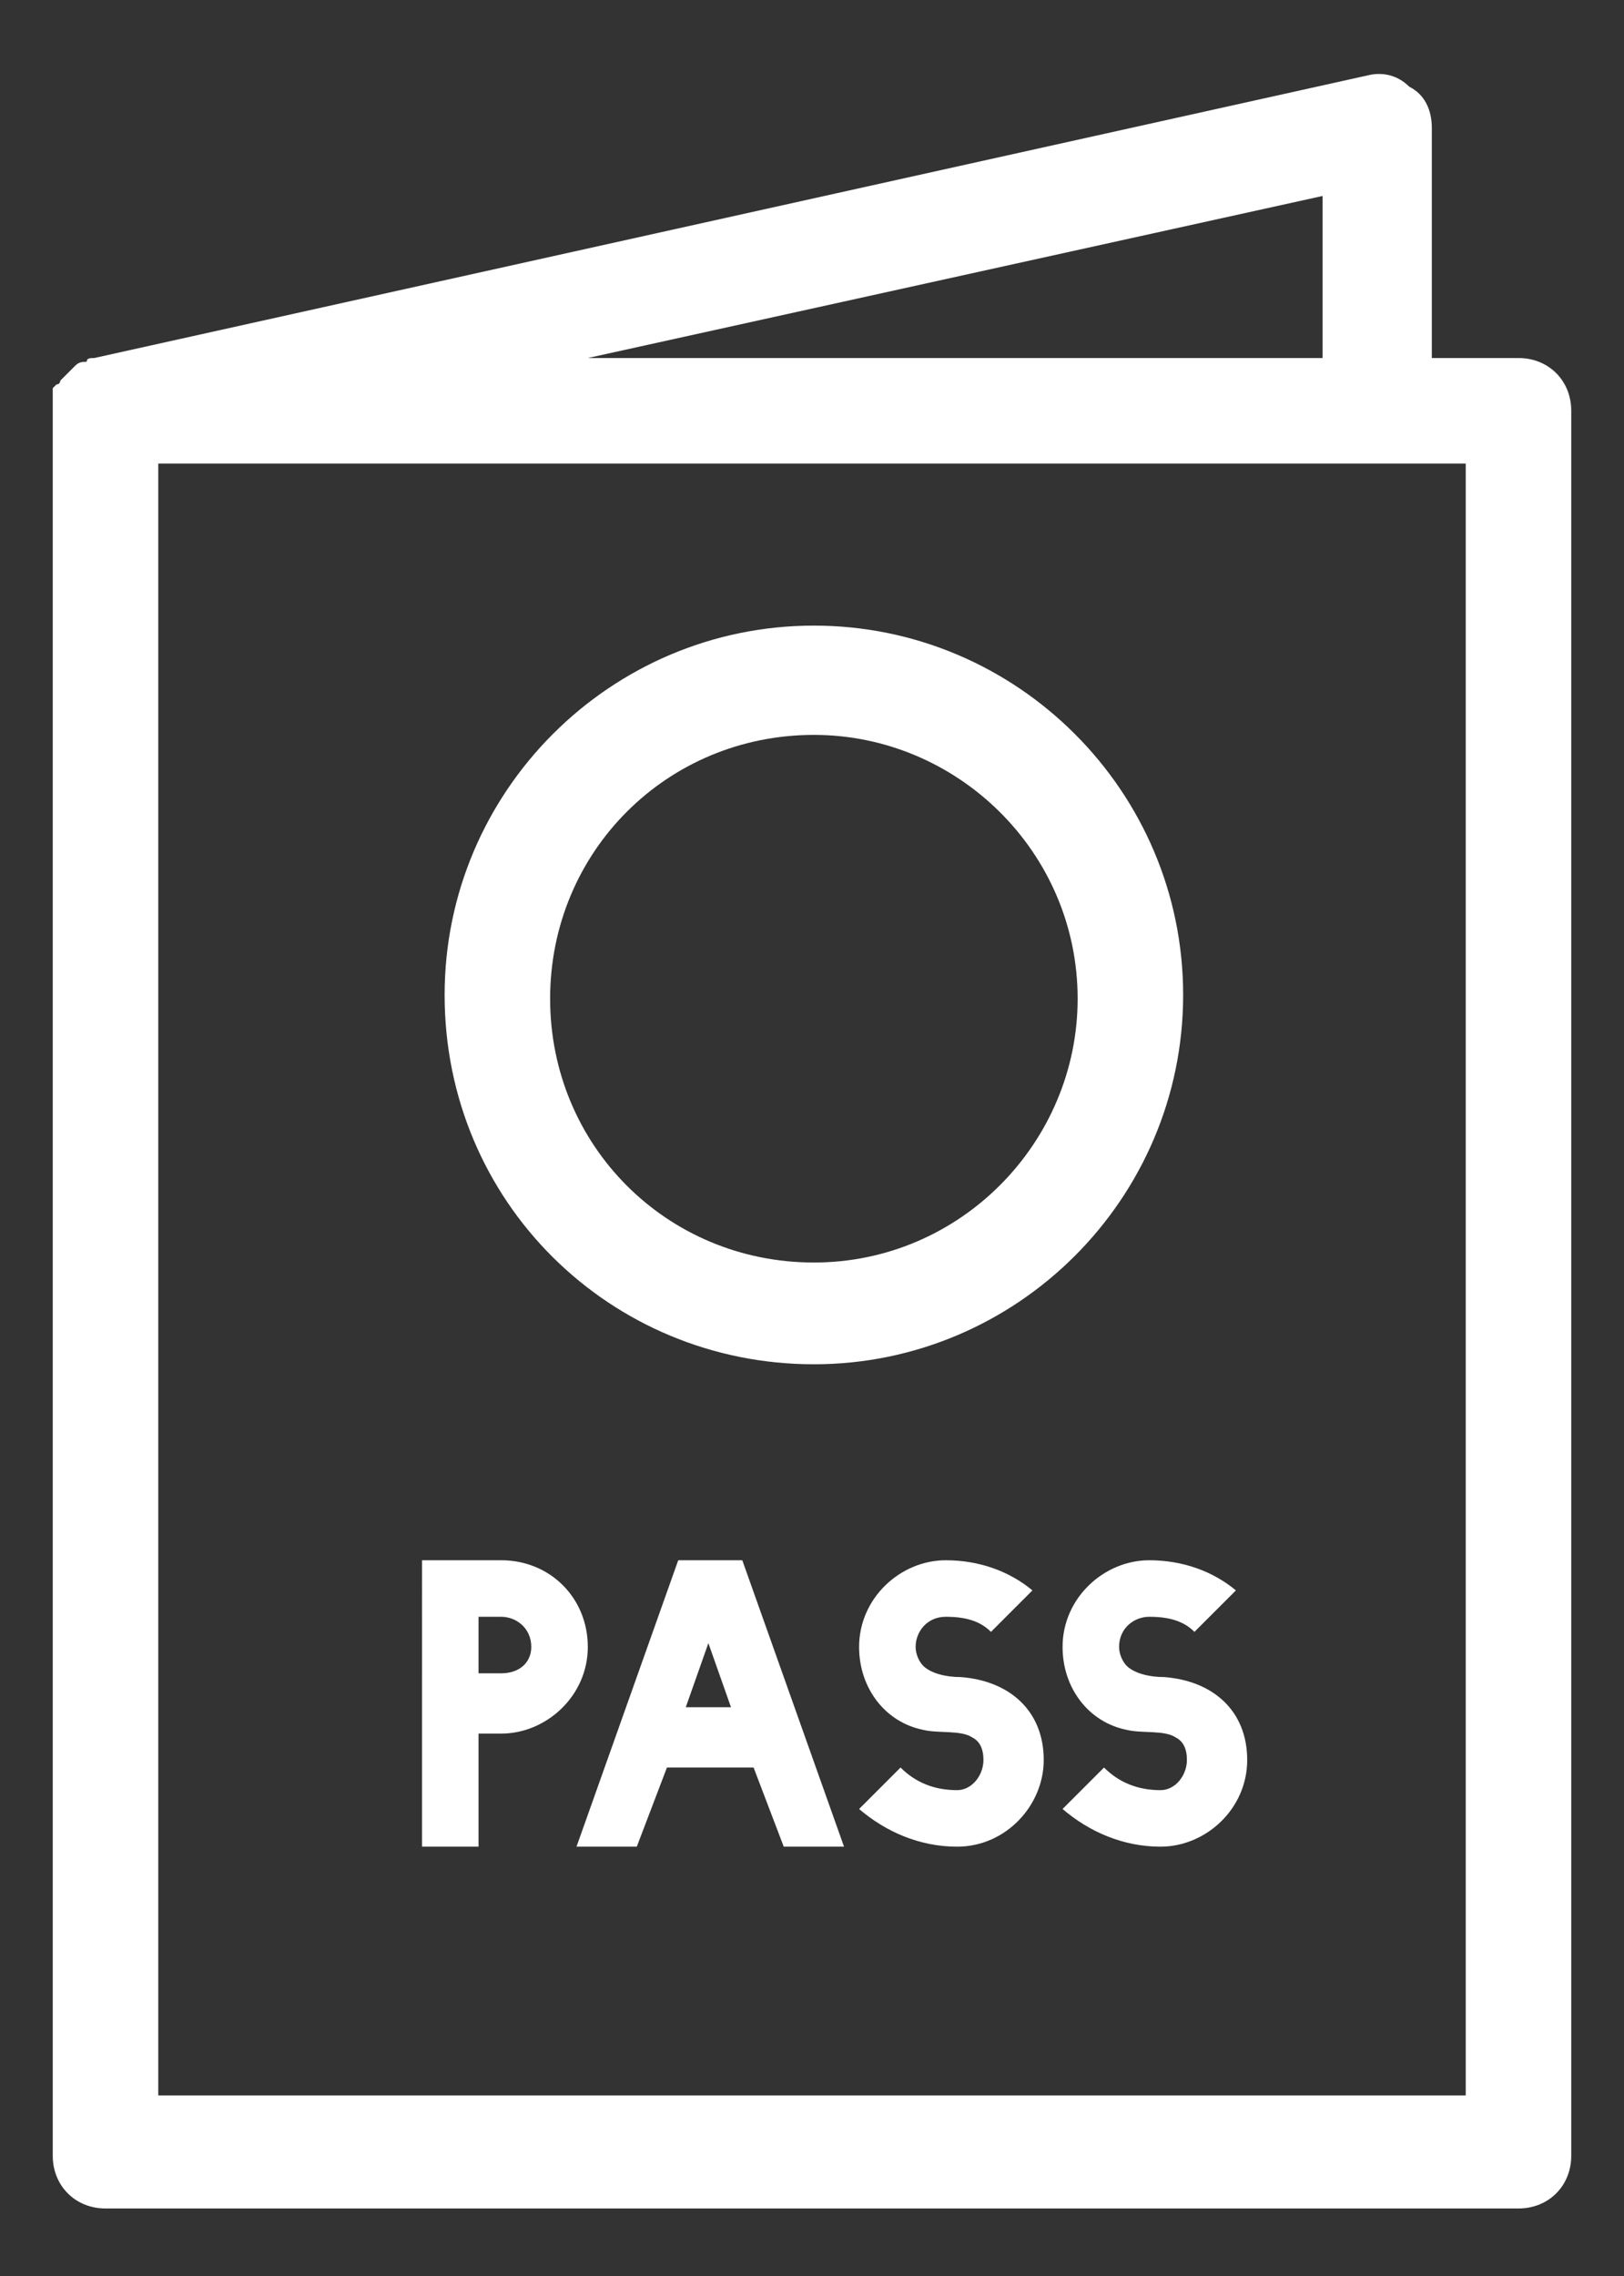 <?xml version="1.0" encoding="utf-8"?>
<!-- Generator: Adobe Illustrator 25.4.1, SVG Export Plug-In . SVG Version: 6.00 Build 0)  -->
<svg version="1.1" id="Capa_1" xmlns="http://www.w3.org/2000/svg" xmlns:xlink="http://www.w3.org/1999/xlink" x="0px" y="0px"
	 viewBox="0 0 43.1 60.4" style="enable-background:new 0 0 43.1 60.4;" xml:space="preserve">
<rect x="0" y="0" width="43.1" height="60.4" fill="#333333" stroke="none"/>
<style type="text/css">
	.st0{fill:#FFFFFF;}
</style>
<g id="XMLID_28930_">
	<path id="XMLID_28942_" class="st0" d="M37.4,2.3C37.1,2,36.7,1.9,36.3,2L2.5,9.5c0,0,0,0,0,0l0,0c-0.1,0-0.2,0-0.2,0.1
		c0,0,0,0,0,0C2.2,9.6,2.1,9.6,2,9.7c0,0,0,0-0.1,0.1c0,0-0.1,0.1-0.1,0.1c0,0,0,0-0.1,0.1c0,0-0.1,0.1-0.1,0.1c0,0,0,0.1-0.1,0.1
		c0,0-0.1,0.1-0.1,0.1c0,0,0,0.1,0,0.1c0,0,0,0.1,0,0.2c0,0,0,0.1,0,0.1c0,0.1,0,0.1,0,0.2c0,0,0,0,0,0.1v46.2
		c0,0.8,0.6,1.4,1.4,1.4h37.5c0.8,0,1.4-0.6,1.4-1.4V10.9c0-0.8-0.6-1.4-1.4-1.4H38V3.4C38,2.9,37.8,2.5,37.4,2.3z M35.2,9.5H15.6
		l19.5-4.3V9.5z M38.9,55.6H4.2V12.3h34.7V55.6z"/>
	<path id="XMLID_28939_" class="st0" d="M11.2,49h1.5v-3h0.6c1.2,0,2.3-1,2.3-2.3c0-1.3-1-2.3-2.3-2.3h-2.1V49z M12.7,42.9h0.6
		c0.4,0,0.8,0.3,0.8,0.8c0,0.4-0.3,0.7-0.8,0.7h-0.6V42.9z"/>
	<path id="XMLID_28936_" class="st0" d="M18,41.4L15.3,49h1.6l0.8-2.1H20l0.8,2.1h1.6l-2.7-7.6H18z M18.2,45.3l0.6-1.7l0.6,1.7H18.2
		z"/>
	<path id="XMLID_28935_" class="st0" d="M27.7,46.7c0-1.3-0.9-2.1-2.2-2.2c-0.4,0-0.8-0.1-1-0.3c-0.1-0.1-0.2-0.3-0.2-0.5
		c0-0.4,0.3-0.8,0.8-0.8c0.5,0,0.9,0.1,1.2,0.4l1.1-1.1c-0.6-0.5-1.4-0.8-2.3-0.8c-1.2,0-2.3,1-2.3,2.3c0,1.1,0.7,2,1.7,2.2
		c0.4,0.1,1,0,1.3,0.2c0.2,0.1,0.3,0.3,0.3,0.6c0,0.4-0.3,0.8-0.7,0.8c-0.6,0-1.1-0.2-1.5-0.6l-1.1,1.1c0.7,0.6,1.6,1,2.6,1
		C26.7,49,27.7,47.9,27.7,46.7z"/>
	<path id="XMLID_28934_" class="st0" d="M30.5,42.9c0.5,0,0.9,0.1,1.2,0.4l1.1-1.1c-0.6-0.5-1.4-0.8-2.3-0.8c-1.2,0-2.3,1-2.3,2.3
		c0,1.1,0.7,2,1.7,2.2c0.4,0.1,1,0,1.3,0.2c0.2,0.1,0.3,0.3,0.3,0.6c0,0.4-0.3,0.8-0.7,0.8c-0.6,0-1.1-0.2-1.5-0.6l-1.1,1.1
		c0.7,0.6,1.6,1,2.6,1c1.2,0,2.3-1,2.3-2.3c0-1.3-0.9-2.1-2.2-2.2c-0.4,0-0.8-0.1-1-0.3c-0.1-0.1-0.2-0.3-0.2-0.5
		C29.7,43.2,30.1,42.9,30.5,42.9z"/>
	<path id="XMLID_28931_" class="st0" d="M21.6,36.2c5.4,0,9.8-4.4,9.8-9.8c0-5.4-4.4-9.8-9.8-9.8c-5.4,0-9.8,4.4-9.8,9.8
		C11.8,31.9,16.2,36.2,21.6,36.2z M21.6,19.5c3.8,0,7,3.1,7,7c0,3.8-3.1,7-7,7s-7-3.1-7-7C14.6,22.6,17.7,19.5,21.6,19.5z"/>
</g>
</svg>
